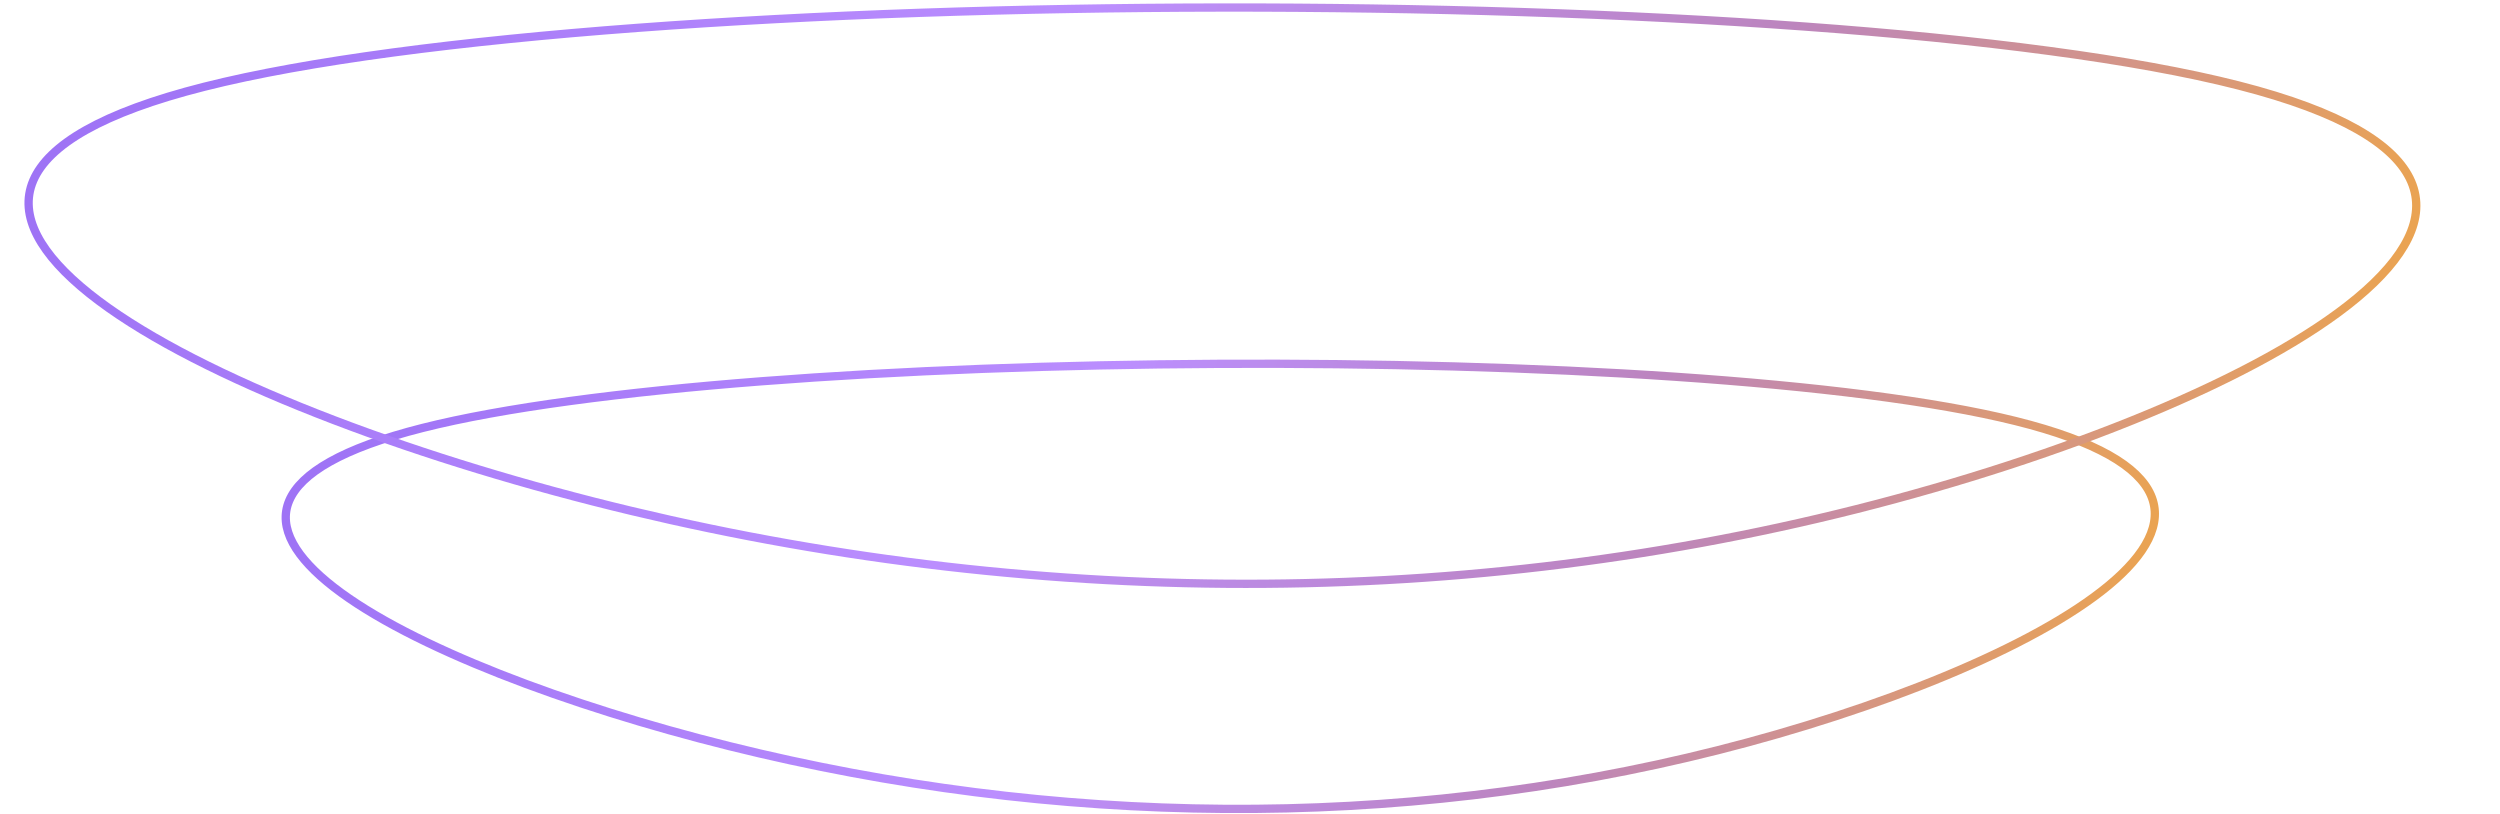 <svg width="602" height="196" viewBox="0 0 602 196" fill="none" xmlns="http://www.w3.org/2000/svg">
<path d="M413.635 180.66C336.209 200.236 253.613 199.065 175.621 179.667C97.651 160.253 24.302 122.632 101.727 103.057C179.153 83.481 407.364 82.008 485.339 101.385C563.332 120.783 491.077 161.105 413.635 180.66Z" stroke="url(#paint0_linear_3557_22928)" stroke-width="2"/>
<path d="M447.178 122.572C348.108 147.604 242.244 146.143 142.73 120.726C43.255 95.313 -49.909 45.939 49.183 20.891C148.253 -4.141 439.579 -4.847 539.07 20.587C638.585 46.004 546.248 97.54 447.178 122.572Z" stroke="url(#paint1_linear_3557_22928)" stroke-width="2"/>
<defs>
<linearGradient id="paint0_linear_3557_22928" x1="561.968" y1="125.207" x2="100.841" y2="-7.427" gradientUnits="userSpaceOnUse">
<stop stop-color="#E76F51"/>
<stop offset="0" stop-color="#F9AD2E"/>
<stop offset="0.343" stop-color="#BC85BE"/>
<stop offset="0.604" stop-color="#BB8EFE"/>
<stop offset="1" stop-color="#9D72F5"/>
</linearGradient>
<linearGradient id="paint1_linear_3557_22928" x1="637.012" y1="51.621" x2="45.875" y2="-116.167" gradientUnits="userSpaceOnUse">
<stop stop-color="#E76F51"/>
<stop offset="0" stop-color="#F9AD2E"/>
<stop offset="0.343" stop-color="#BC85BE"/>
<stop offset="0.604" stop-color="#BB8EFE"/>
<stop offset="1" stop-color="#9D72F5"/>
</linearGradient>
</defs>
</svg>
